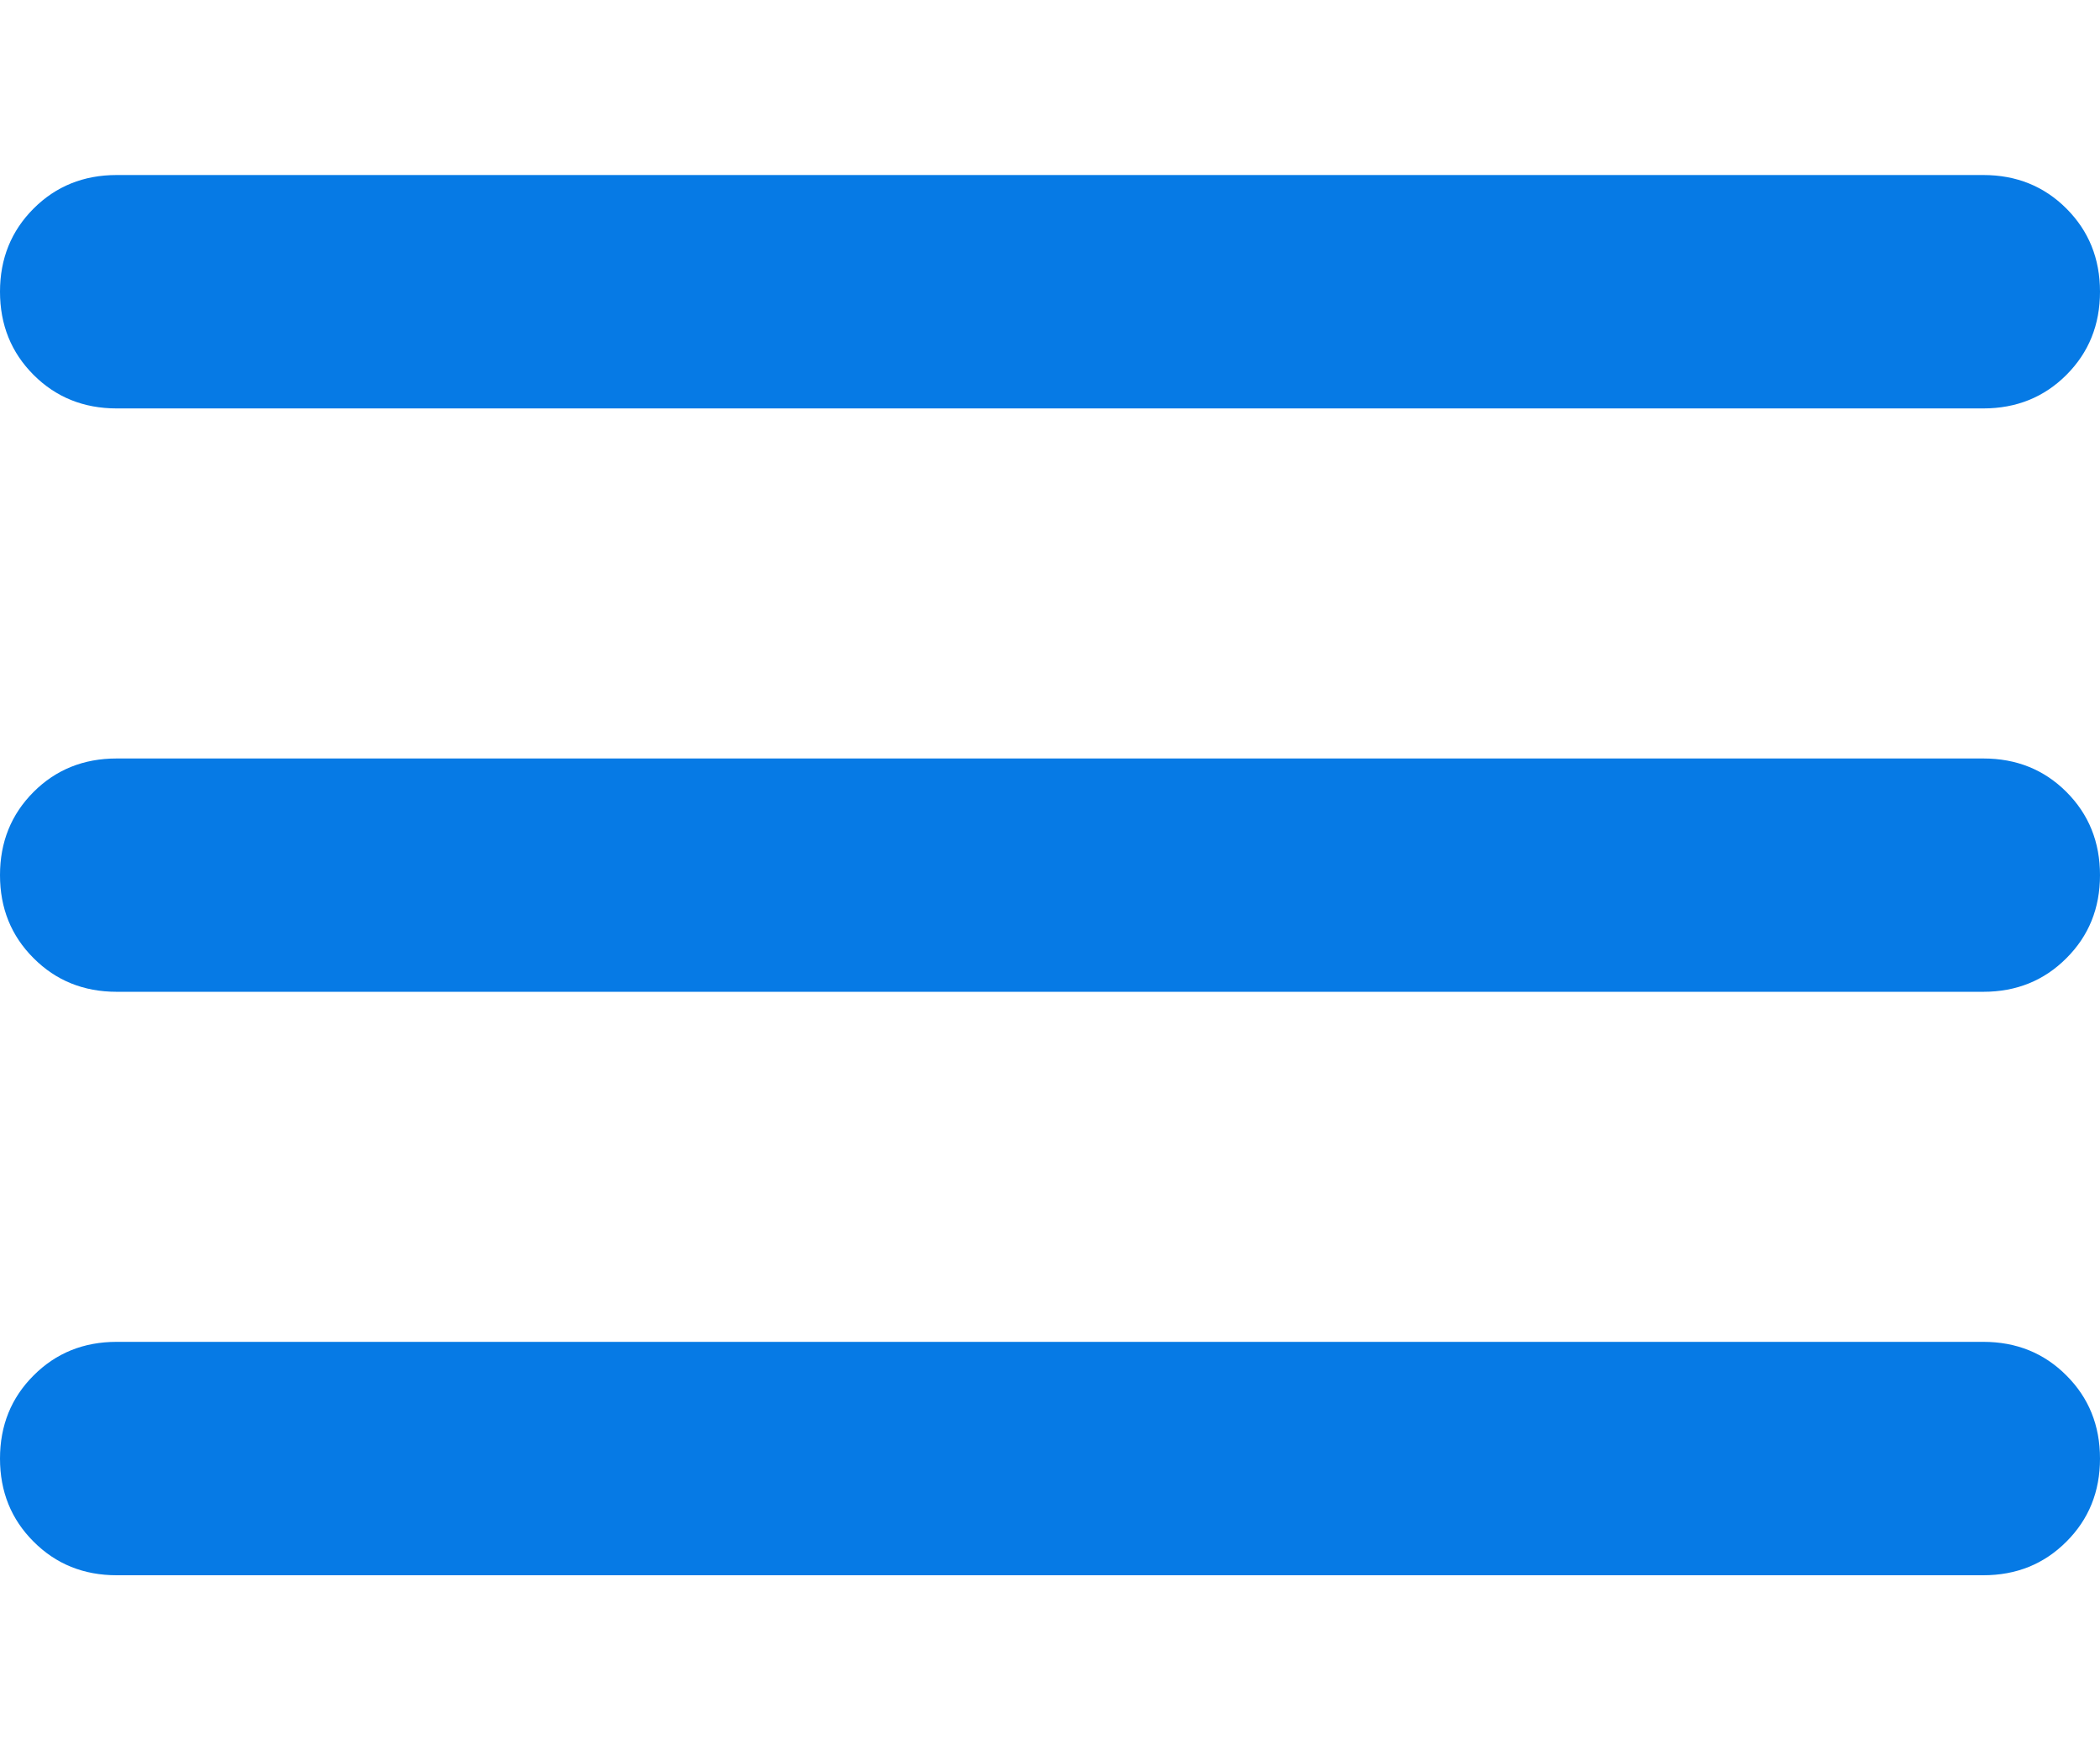 <?xml version="1.0" encoding="UTF-8"?> <svg xmlns="http://www.w3.org/2000/svg" width="24" height="20" viewBox="0 0 24 20" fill="none"> <path d="M1.333 18C0.956 18 0.639 17.872 0.384 17.616C0.128 17.361 0 17.044 0 16.667C0 16.289 0.128 15.972 0.384 15.717C0.639 15.461 0.956 15.333 1.333 15.333H22.667C23.044 15.333 23.361 15.461 23.616 15.717C23.872 15.972 24 16.289 24 16.667C24 17.044 23.872 17.361 23.616 17.616C23.361 17.872 23.044 18 22.667 18H1.333ZM1.333 11.333C0.956 11.333 0.639 11.205 0.384 10.949C0.128 10.694 0 10.378 0 10C0 9.622 0.128 9.305 0.384 9.049C0.639 8.794 0.956 8.667 1.333 8.667H22.667C23.044 8.667 23.361 8.794 23.616 9.049C23.872 9.305 24 9.622 24 10C24 10.378 23.872 10.694 23.616 10.949C23.361 11.205 23.044 11.333 22.667 11.333H1.333ZM1.333 4.667C0.956 4.667 0.639 4.539 0.384 4.284C0.128 4.028 0 3.711 0 3.333C0 2.956 0.128 2.639 0.384 2.383C0.639 2.128 0.956 2 1.333 2H22.667C23.044 2 23.361 2.128 23.616 2.383C23.872 2.639 24 2.956 24 3.333C24 3.711 23.872 4.028 23.616 4.284C23.361 4.539 23.044 4.667 22.667 4.667H1.333Z" fill="#067AE5"></path> </svg> 